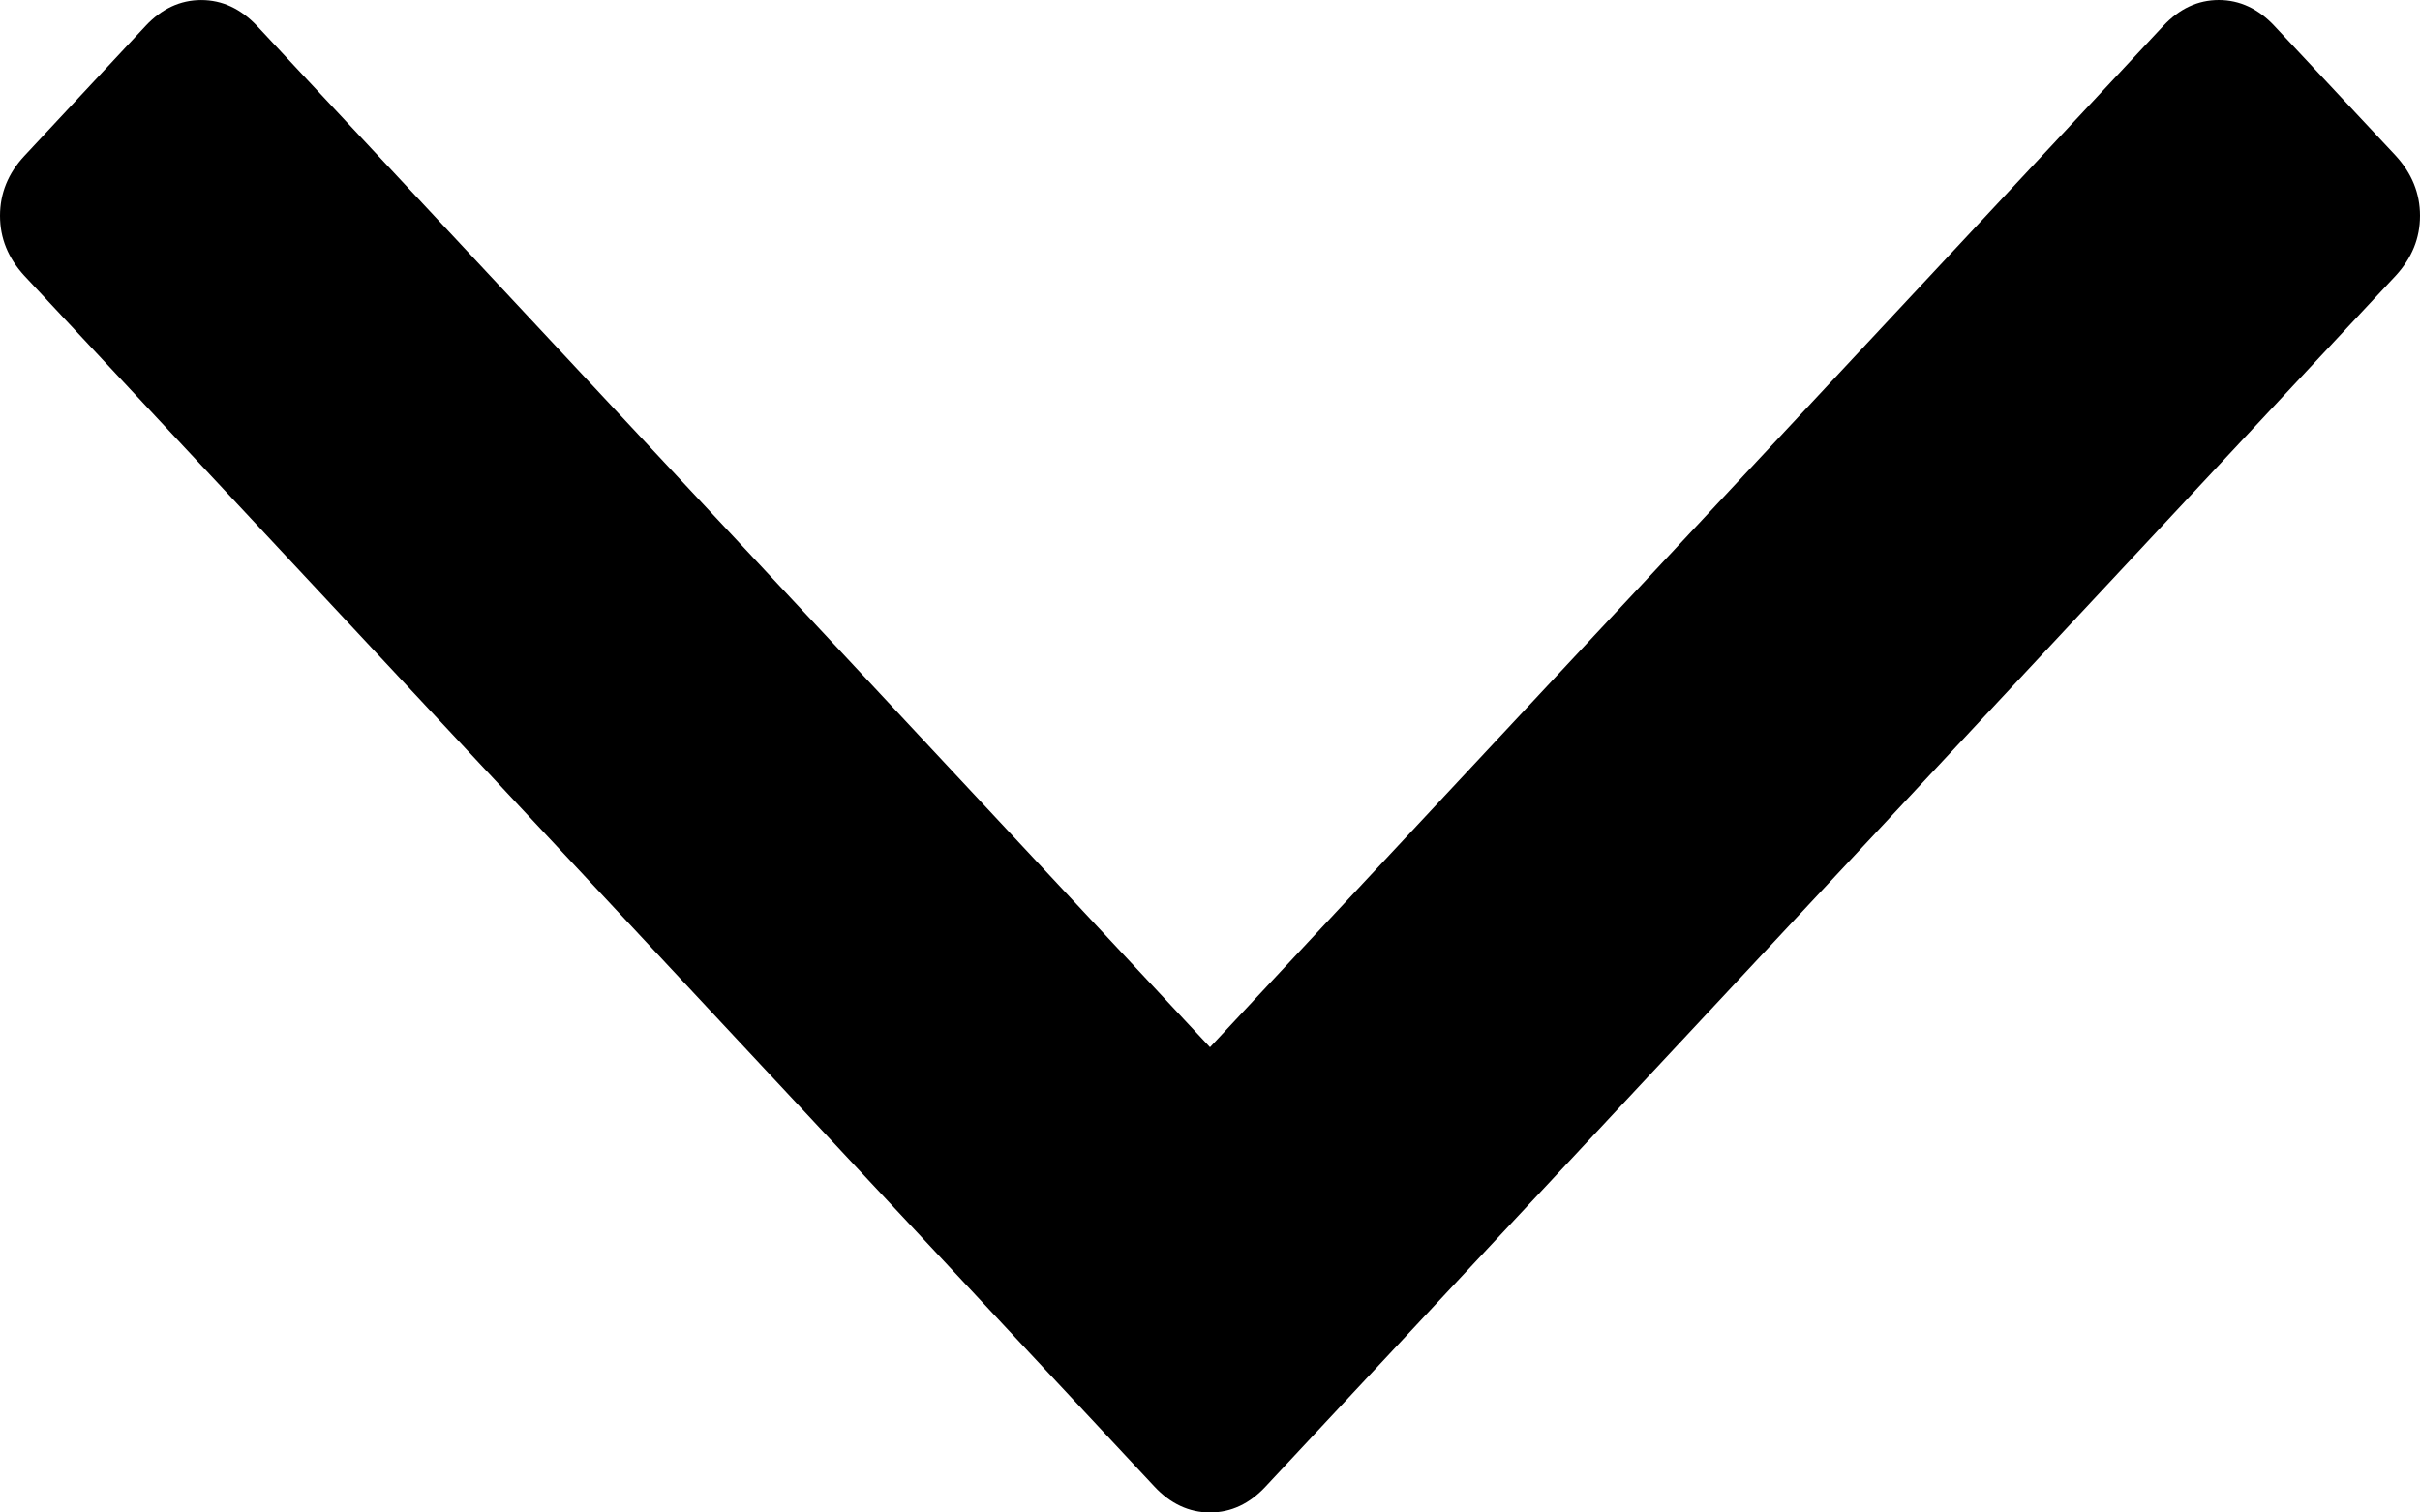 <?xml version="1.0" encoding="UTF-8"?>
<svg width="8px" height="5px" viewBox="0 0 8 5" version="1.1" xmlns="http://www.w3.org/2000/svg" xmlns:xlink="http://www.w3.org/1999/xlink">
    <title>ArrowDown 2</title>
    <g id="Symbols" stroke="none" stroke-width="1" fill="none" fill-rule="evenodd">
        <g id="Nav" transform="translate(-118, -125)" fill="#000000">
            <g id="ArrowDown-2" transform="translate(118, 125)">
                <path d="M7.92,0.515 L7.519,0.086 C7.466,0.029 7.404,0 7.335,0 C7.265,0 7.204,0.029 7.151,0.086 L4,3.462 L0.85,0.086 C0.796,0.029 0.735,9.0271718e-05 0.665,9.0271718e-05 C0.596,9.0271718e-05 0.534,0.029 0.481,0.086 L0.08,0.516 C0.027,0.573 0,0.639 0,0.713 C0,0.788 0.027,0.853 0.08,0.911 L3.816,4.914 C3.869,4.971 3.931,5 4,5 C4.07,5 4.131,4.971 4.184,4.914 L7.92,0.911 C7.973,0.853 8,0.788 8,0.713 C8,0.639 7.973,0.573 7.92,0.515 Z" id="ArrowDown" transform="translate(4, 2.5) rotate(-360) translate(-4, -2.5) "></path>
            </g>
        </g>
    </g>
</svg>